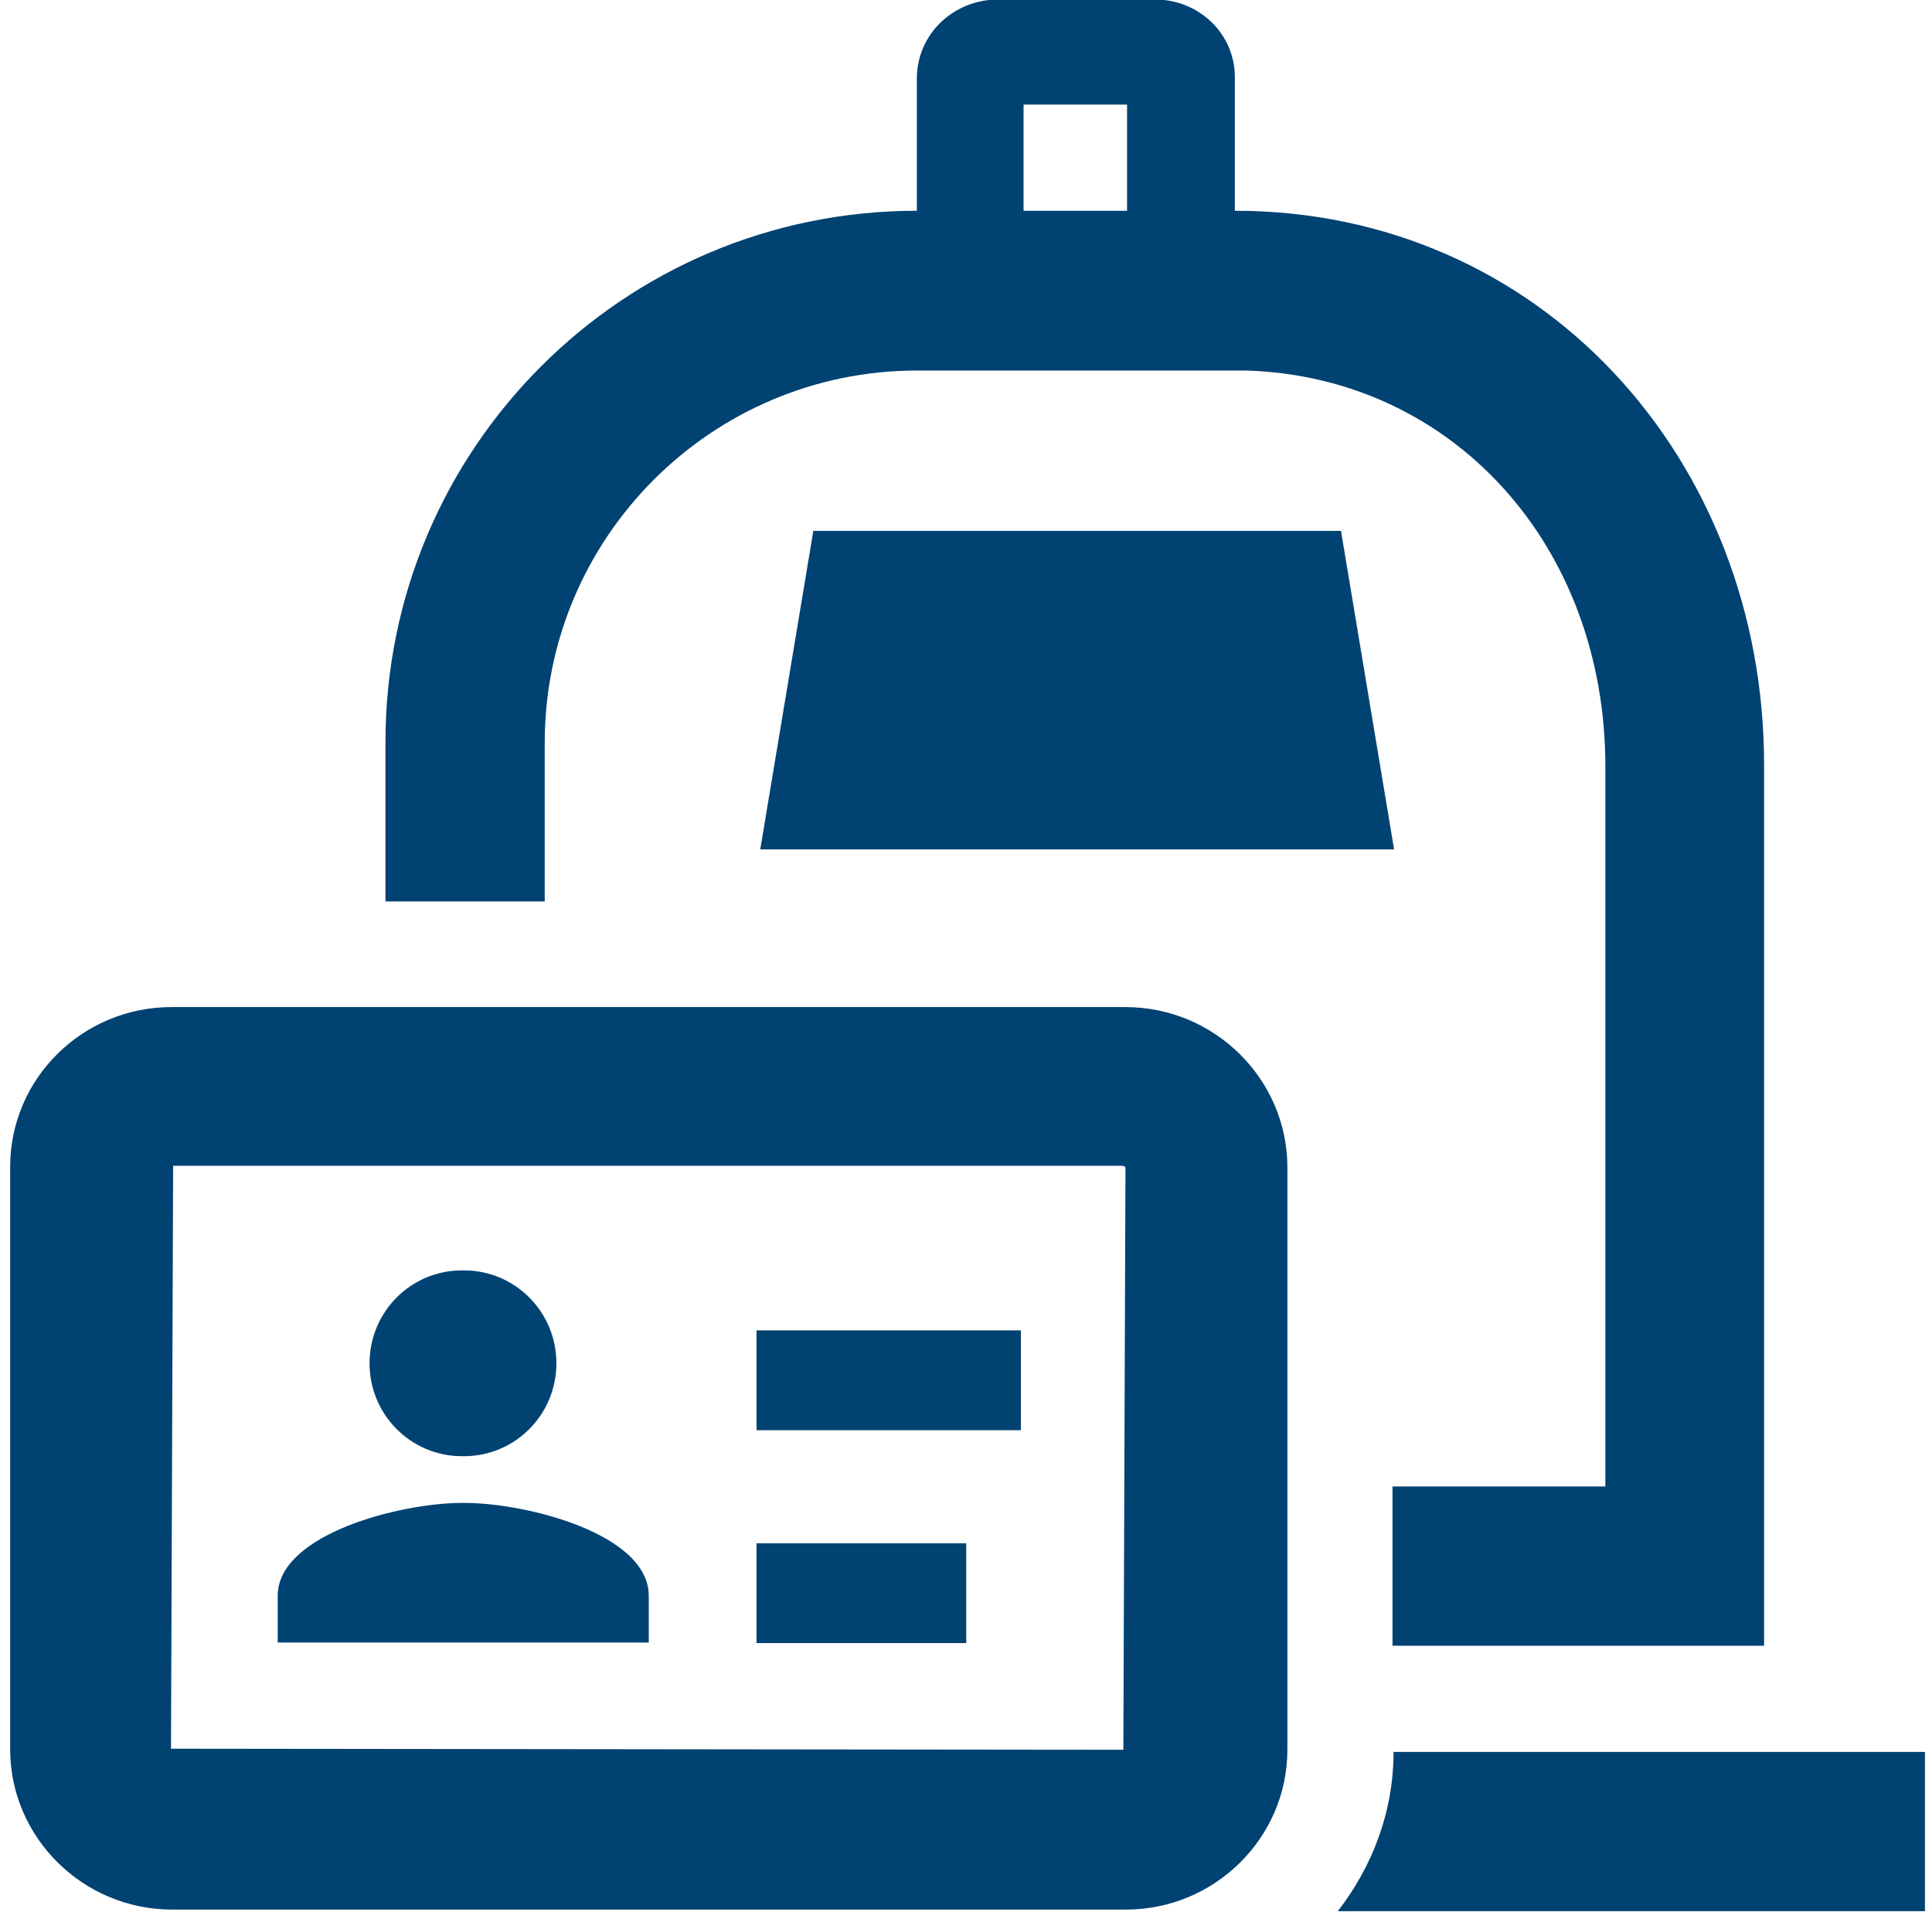 <?xml version="1.0" encoding="UTF-8" standalone="no"?>
<svg xmlns:inkscape="http://www.inkscape.org/namespaces/inkscape" xmlns:sodipodi="http://sodipodi.sourceforge.net/DTD/sodipodi-0.dtd" xmlns="http://www.w3.org/2000/svg" xmlns:svg="http://www.w3.org/2000/svg" width="202.133mm" height="200mm" viewBox="0 0 202.133 200" version="1.1" id="svg5" inkscape:version="1.1 (c68e22c387, 2021-05-23)" sodipodi:docname="afvalcontainer pas 2.svg">
  <defs id="defs2"></defs>
  <g inkscape:label="Laag 1" inkscape:groupmode="layer" id="layer1" transform="translate(-5.845,-79.329)">
    <g id="g951" transform="matrix(5.552,0,0,5.552,-28.274,30.435)" style="fill:#004272;fill-opacity:0">
      <path d="M 17.65,24.65 22.6,19.7 8.92,6.02 a 7.007,7.007 0 0 0 0,9.9 z m 24,14.11 -13.37,-13.37 -2.83,2.83 13.37,13.37 c 0.39,0.39 1.02,0.39 1.41,0 l 1.41,-1.41 a 0.996,0.996 0 0 0 0,-1.41 h 0.01 z" id="path939" style="fill:#004272;fill-opacity:0"></path>
      <path d="m 33.41,21.46 c 0.09,-0.05 0.19,-0.1 0.28,-0.2 l 0.16,-0.16 c 0,0 0.09,-0.06 0.13,-0.1 h -0.01 l 7.78,-7.79 c 0.39,-0.4 0.39,-1.03 0,-1.42 a 0.996,0.996 0 0 0 -1.41,0 l -6.56,6.56 -1.41,-1.41 6.56,-6.56 A 0.997,0.997 0 1 0 37.52,8.97 l -6.56,6.56 -1.41,-1.41 6.56,-6.56 A 0.997,0.997 0 1 0 34.7,6.15 l -8.06,8.06 c -0.13,0.13 -0.22,0.27 -0.27,0.4 a 5.01,5.01 0 0 0 -0.58,4.63 L 6.29,38.71 a 0.996,0.996 0 0 0 0,1.41 l 1.45,1.45 c 0.39,0.39 1.02,0.39 1.42,0 L 28.62,22.11 c 1.57,0.62 3.38,0.39 4.79,-0.65 z" id="path941" style="fill:#004272;fill-opacity:0"></path>
    </g>
    <g id="g1063" transform="matrix(5.554,0,0,5.554,-26.195,45.949)" style="fill:#004272;fill-opacity:1">
      <path d="m 14.47,33.44 h 0.04 c 0.96,0 1.74,-0.78 1.74,-1.75 0,-0.97 -0.78,-1.75 -1.74,-1.75 h -0.04 c -0.96,0 -1.74,0.78 -1.74,1.75 0,0.97 0.78,1.75 1.74,1.75 z M 16.03,20 c 0,-3.87 3.15,-7.01 7.01,-7.01 h 6.21 c 3.87,0.12 6.76,3.28 6.76,7.46 V 34.01 H 32 v 3 h 7 V 20.44 C 39.01,14.67 34.8,9.98 29.03,9.98 V 7.46 C 29.03,6.65 28.36,6 27.52,6 h -2.94 c -0.86,0 -1.54,0.66 -1.54,1.49 v 2.49 c -5.53,0 -10.01,4.48 -10.01,10.01 v 3 h 3 v -3 z M 25.05,7.98 H 27 v 2 H 25.05 Z M 14.51,34.32 h -0.04 c -1.16,0 -3.47,0.59 -3.47,1.75 v 0.88 h 6.99 v -0.88 c 0,-1.17 -2.31,-1.75 -3.47,-1.75 z" id="path1048" style="fill:#004272;fill-opacity:1"></path>
      <path d="m 31.03,16.01 h -9.94 l -1,6 h 11.94 z m -4.07,8.97 H 9 c -1.68,0 -3.04,1.35 -3.04,3.01 v 10.97 c 0,1.66 1.37,3.02 3.05,3.02 h 17.97 c 1.67,0 3.04,-1.35 3.04,-3.01 V 28 c 0,-1.66 -1.37,-3.02 -3.05,-3.02 z M 26.93,38.97 8.99,38.95 9.03,27.97 h 17.89 l 0.05,0.02 z m 5.09,0.04 c 0,1.13 -0.4,2.16 -1.05,3 h 11.06 v -3 z" id="path1050" style="fill:#004272;fill-opacity:1"></path>
      <path d="m 20.06,35.08 h -0.04 v 1.88 h 3.95 v -1.88 z m 0,-4.01 h -0.04 v 1.88 H 25 v -1.88 z" id="path1052" style="fill:#004272;fill-opacity:1"></path>
    </g>
  </g>
</svg>
